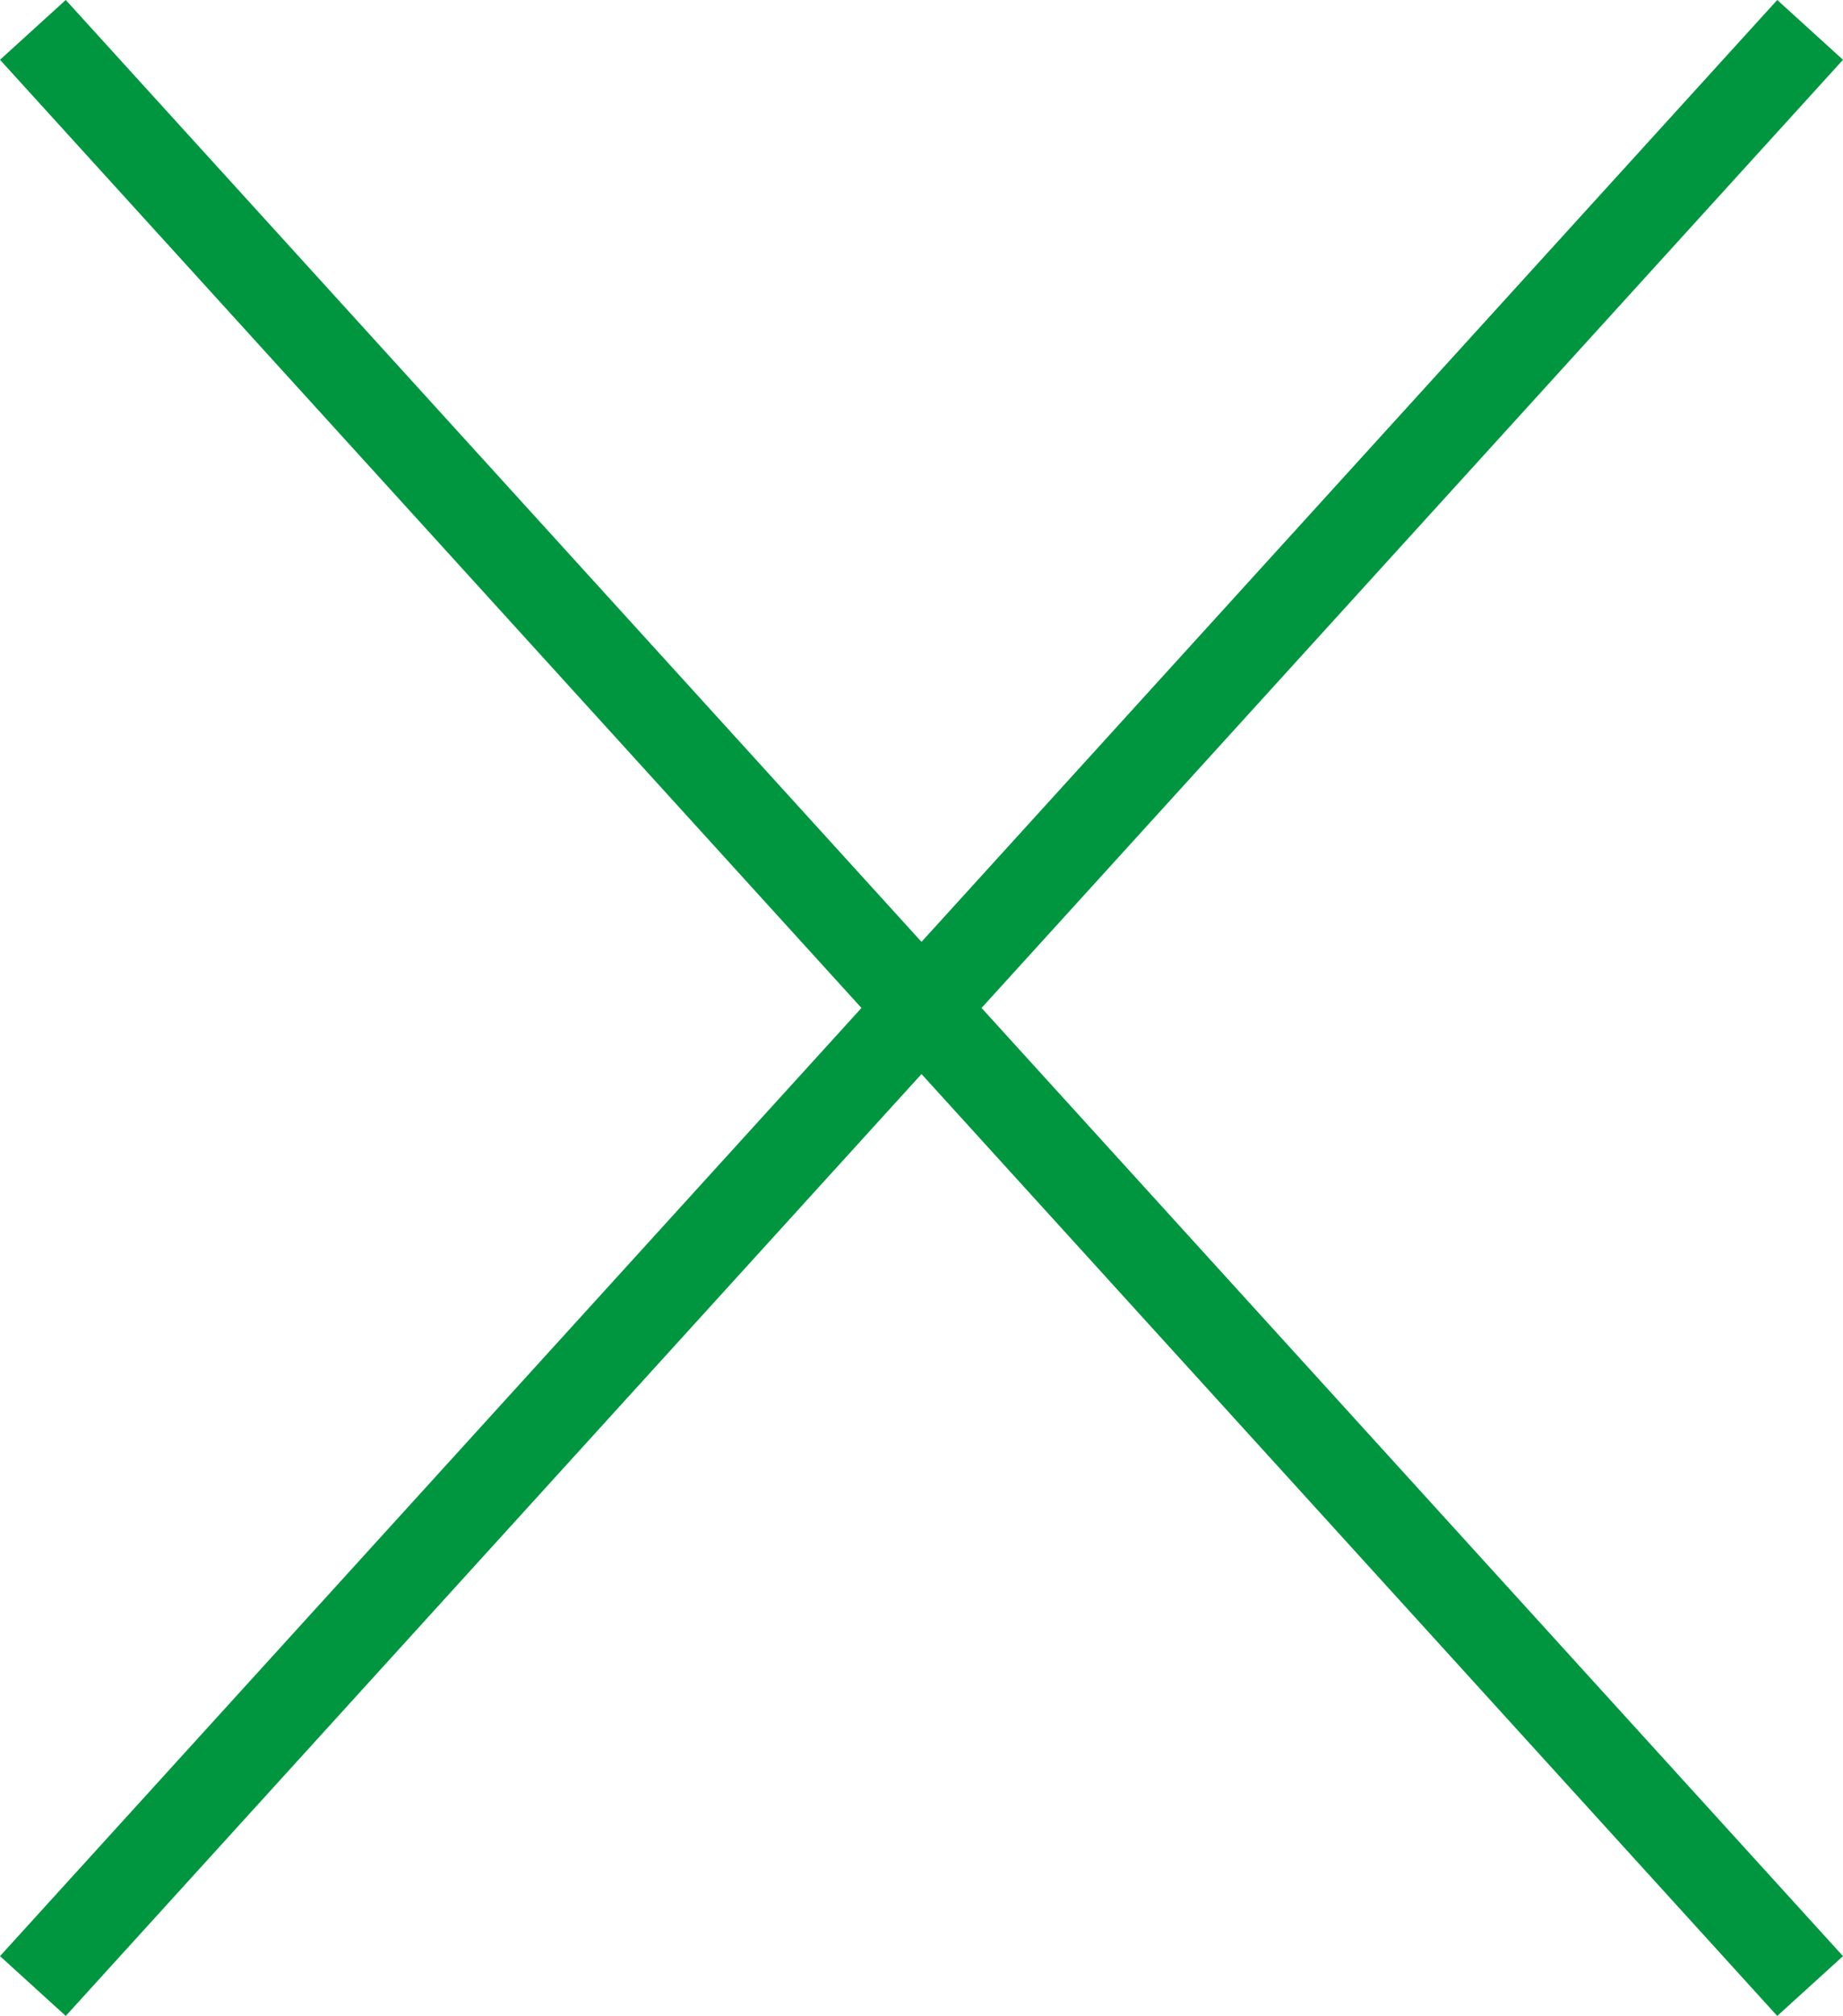 <?xml version="1.0" encoding="UTF-8"?> <svg xmlns="http://www.w3.org/2000/svg" width="20.74" height="22.673" viewBox="0 0 20.74 22.673"><g id="Groupe_275" data-name="Groupe 275" transform="translate(-1757.13 -191.164)"><line id="Ligne_85" data-name="Ligne 85" x2="20" y2="22" transform="translate(1757.5 191.5)" fill="none" stroke="#009640" stroke-width="1"></line><line id="Ligne_86" data-name="Ligne 86" x1="20" y2="22" transform="translate(1757.5 191.5)" fill="none" stroke="#009640" stroke-width="1"></line></g></svg> 